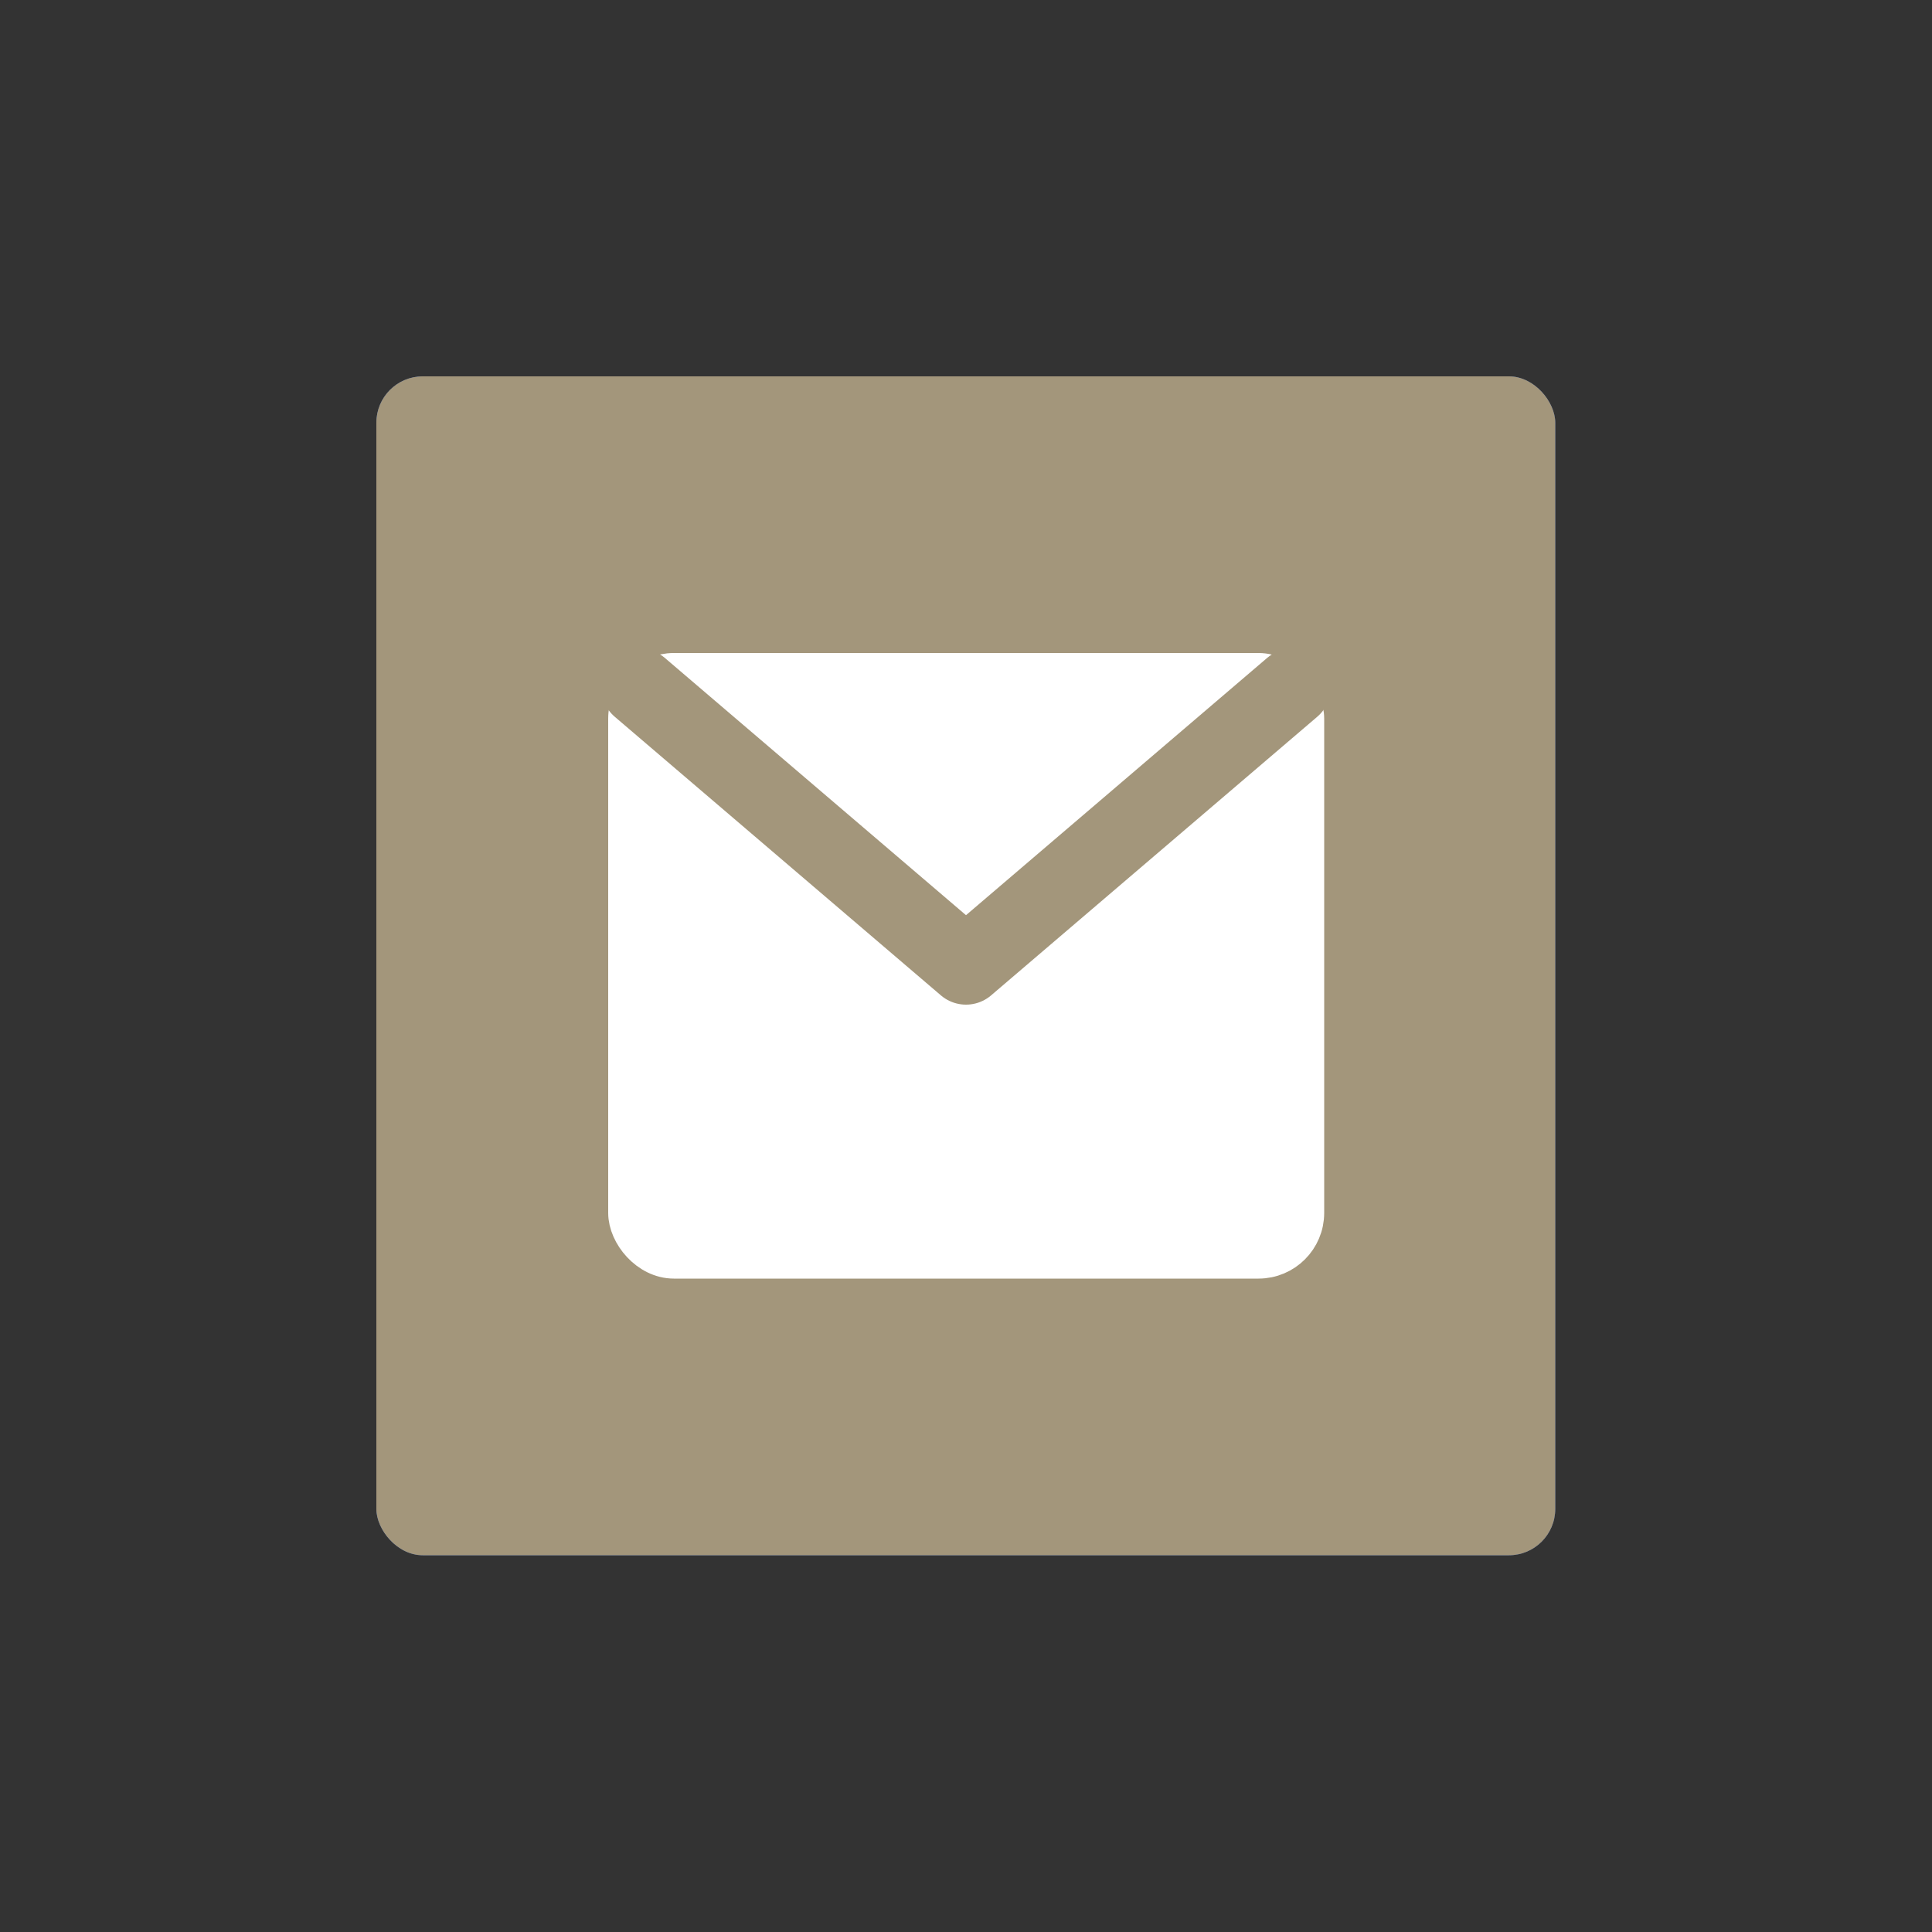 <svg id="圖層_1" data-name="圖層 1" xmlns="http://www.w3.org/2000/svg" viewBox="0 0 50 50"><rect x="0" y="0" width="50" height="50" fill="#333333" stroke="none"/><defs><style>.cls-1{fill:#4267b2;}.cls-2{fill:#a3967b;}.cls-3{fill:#fff;stroke:#fff;stroke-miterlimit:10;}.cls-4{fill:none;stroke:#a3967b;stroke-linecap:round;stroke-linejoin:round;stroke-width:2px;}</style></defs><title>社群媒體icon</title><rect class="cls-1" x="9.74" y="9.74" width="30.51" height="30.51" rx="1.2"/><rect class="cls-2" x="9.74" y="9.74" width="30.51" height="30.51" rx="1.2"/><rect class="cls-3" x="16.24" y="17.4" width="17.53" height="15.19" rx="1.2"/><polyline class="cls-4" points="16.56 17.79 25 25 33.44 17.79"/></svg>